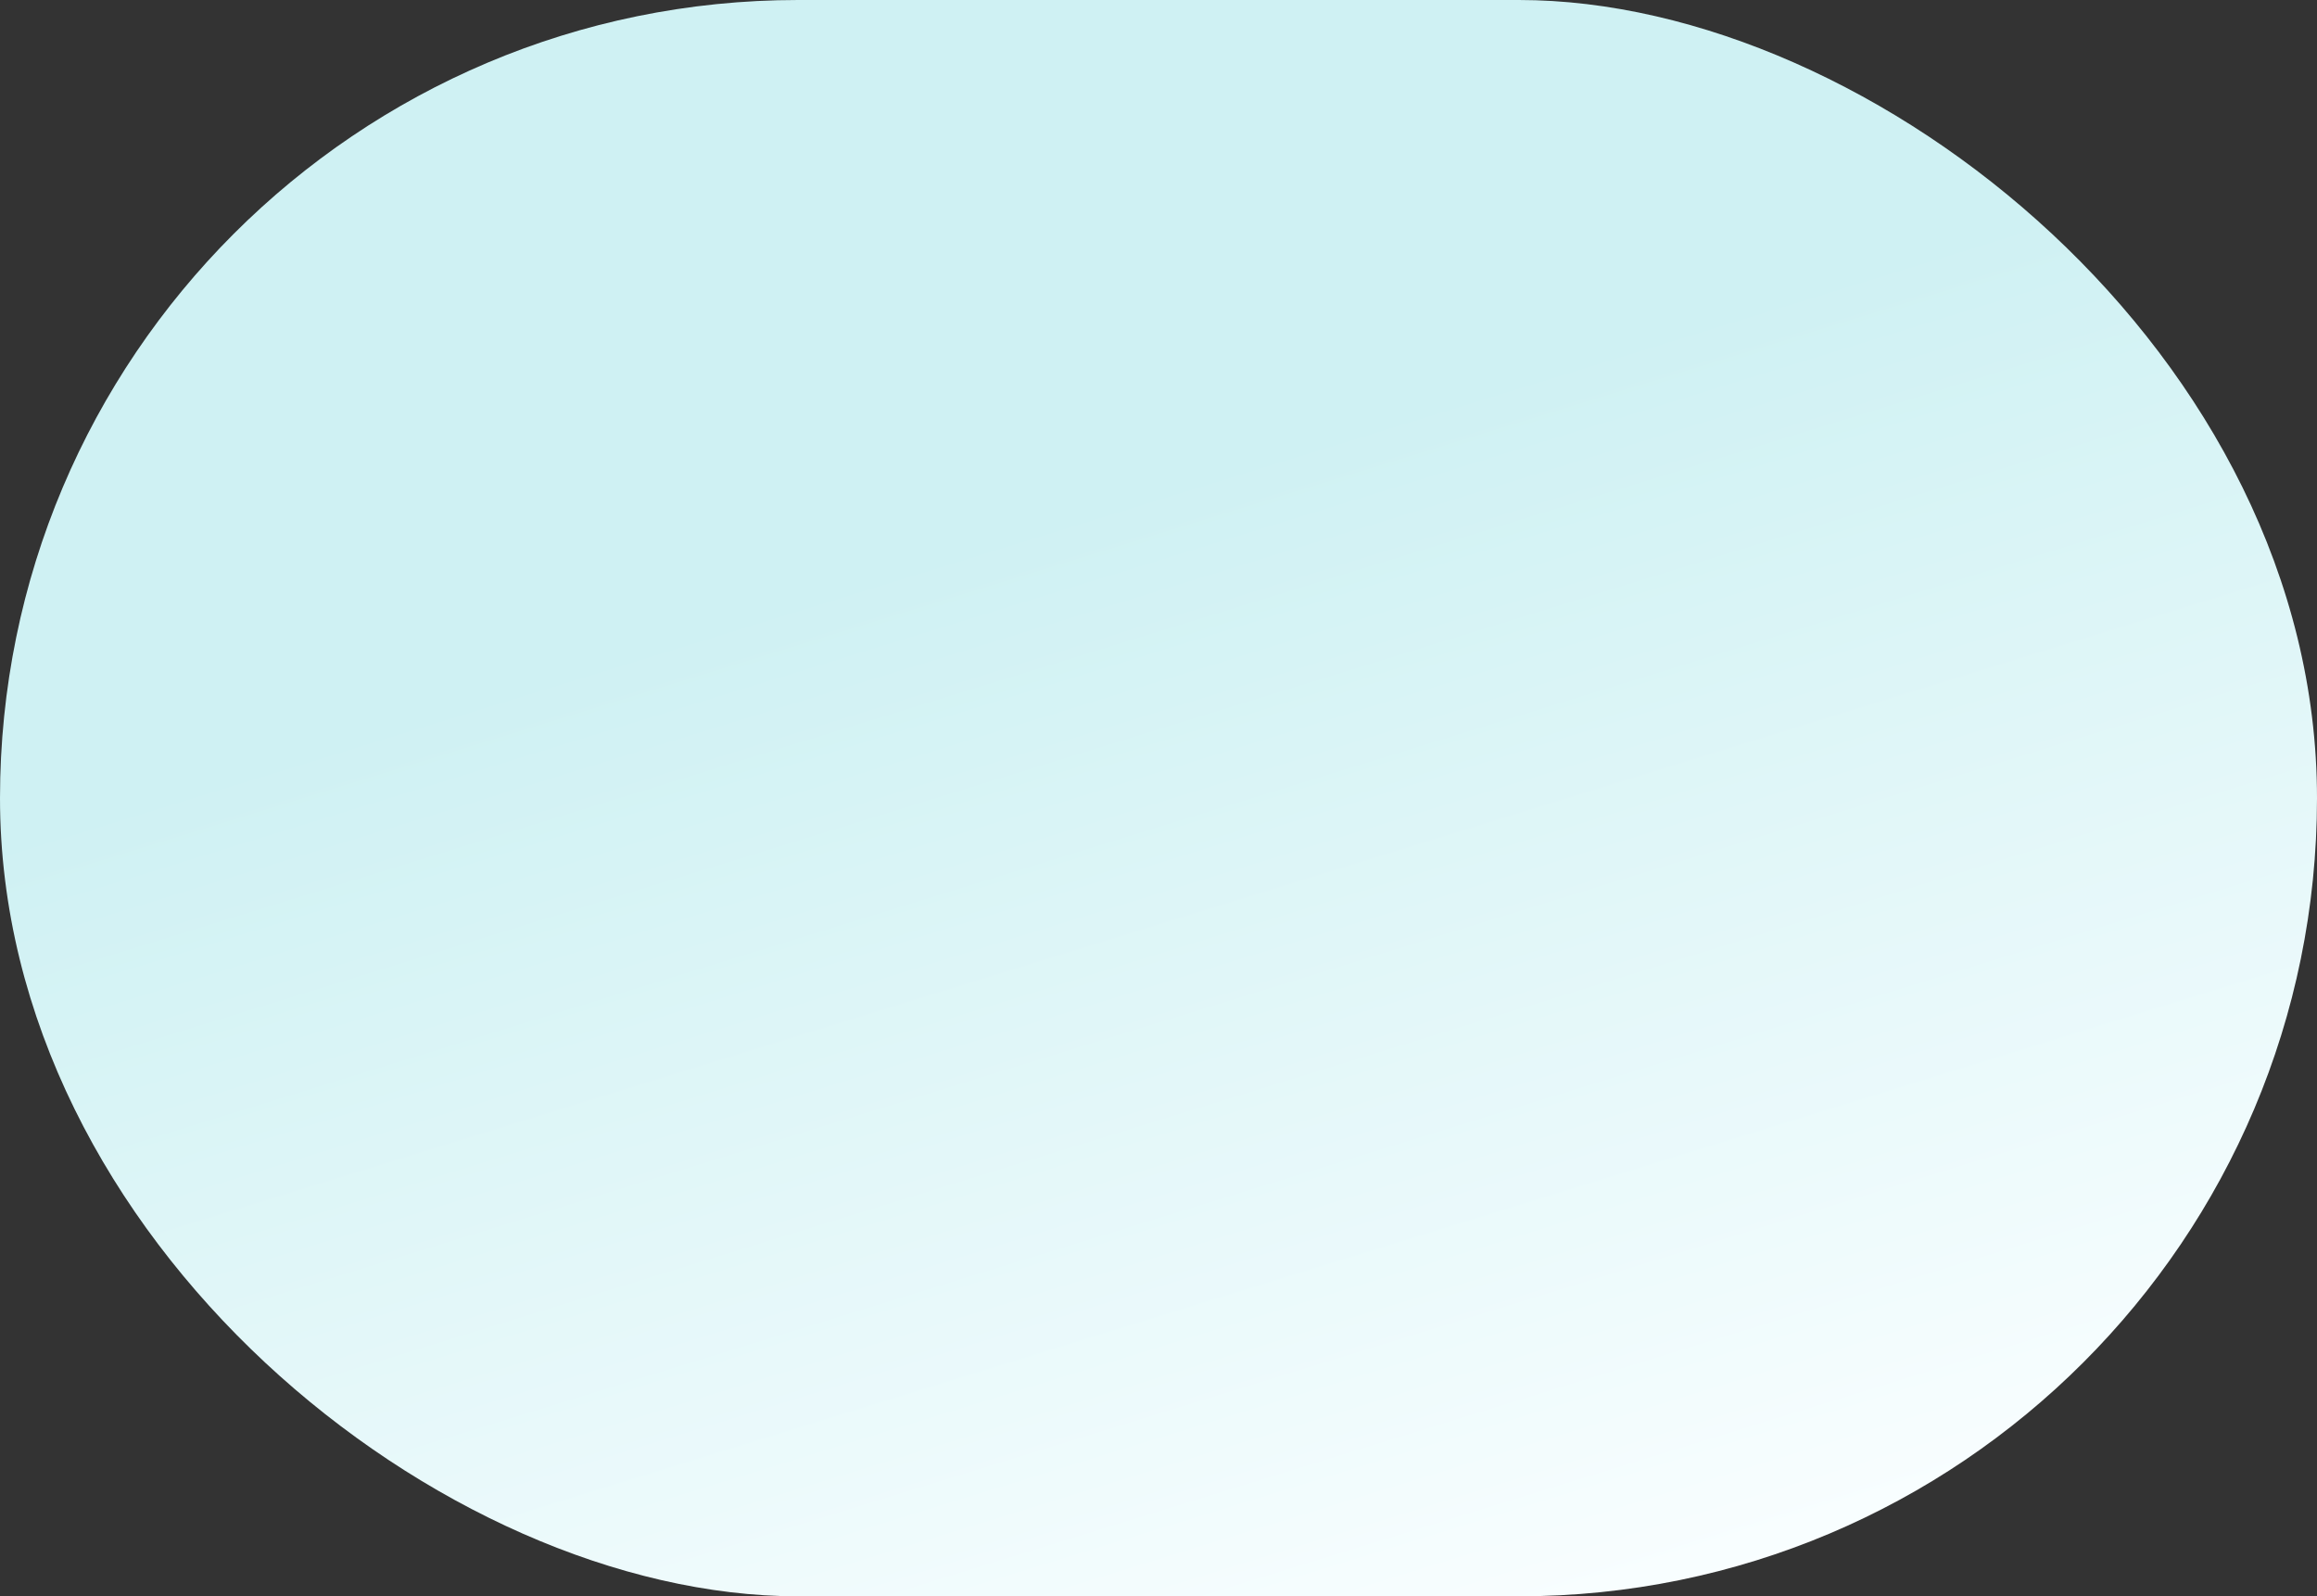 <svg width="479" height="330" viewBox="0 0 479 330" fill="none" xmlns="http://www.w3.org/2000/svg">
<rect x="0" y="0" width="479" height="330" fill="#333333" stroke="none"/>
<rect width="330" height="479" rx="165" transform="matrix(1.19249e-08 -1 -1 -1.19249e-08 479 330)" fill="url(#paint0_linear_10907_3868)"/>
<defs>
<linearGradient id="paint0_linear_10907_3868" x1="231.986" y1="232.261" x2="-7.862" y2="158.159" gradientUnits="userSpaceOnUse">
<stop stop-color="#CFF1F3"/>
<stop offset="1" stop-color="#F9FEFF"/>
</linearGradient>
</defs>
</svg>
